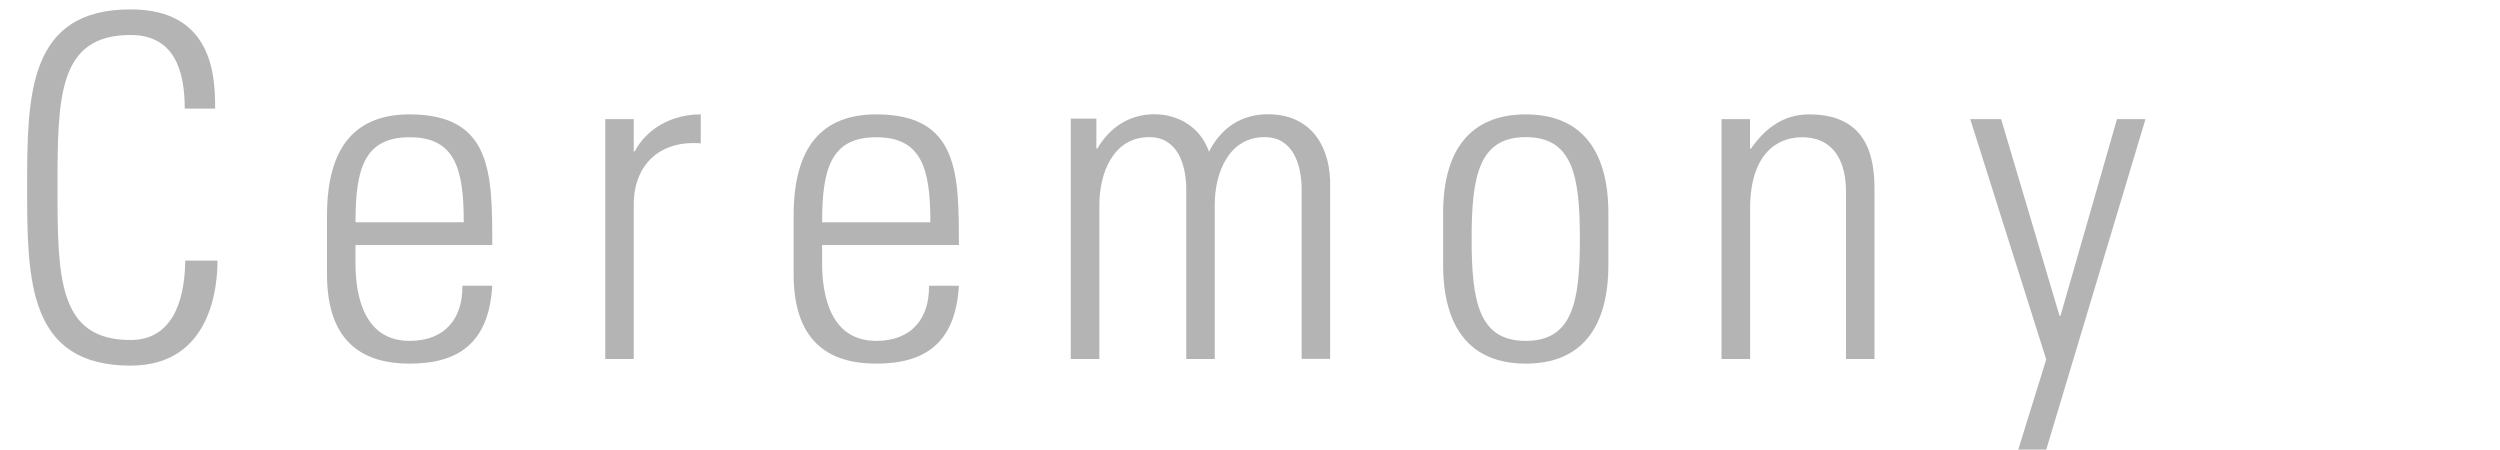 <?xml version="1.0" encoding="UTF-8"?><svg id="logo" xmlns="http://www.w3.org/2000/svg" width="200" height="36" viewBox="0 0 200 36"><defs><style>.cls-1{fill:#b4b4b4;}</style></defs><path class="cls-1" d="M2.17,15C2.17,7.59,2.24,.75,10.45,.75c6.65,0,6.76,5.47,6.76,7.94h-2.43c0-3.04-.84-5.89-4.33-5.89-5.78,0-5.85,4.9-5.85,12.2s.08,12.2,5.85,12.2c3.15,0,4.33-2.81,4.37-6.35h2.58c0,1.98-.46,8.4-6.95,8.4-8.21,0-8.28-6.84-8.28-14.25Z"/><path class="cls-1" d="M28.44,19.6v1.48c0,2.66,.72,6.19,4.33,6.19,2.85,0,4.26-1.82,4.22-4.41h2.39c-.27,4.64-2.77,6.23-6.61,6.23-3.31,0-6.61-1.33-6.61-7.14v-4.71c0-5.55,2.32-8.09,6.61-8.09,6.61,0,6.61,4.75,6.61,10.45h-10.94Zm8.66-1.82c0-4.26-.68-6.8-4.33-6.8s-4.33,2.55-4.33,6.8h8.66Z"/><path class="cls-1" d="M50.7,12.11h.08c.95-1.82,2.96-2.96,5.28-2.96v2.32c-3.23-.27-5.36,1.67-5.36,4.9v12.35h-2.28V9.53h2.28v2.58Z"/><path class="cls-1" d="M65.77,19.6v1.48c0,2.66,.72,6.19,4.33,6.19,2.85,0,4.26-1.82,4.22-4.41h2.39c-.27,4.64-2.77,6.23-6.61,6.23-3.31,0-6.61-1.33-6.61-7.14v-4.71c0-5.55,2.32-8.09,6.61-8.09,6.61,0,6.61,4.75,6.61,10.45h-10.94Zm8.66-1.82c0-4.26-.68-6.8-4.33-6.8s-4.33,2.55-4.33,6.8h8.66Z"/><path class="cls-1" d="M87.94,28.72h-2.28V9.49h2.05v2.39h.08c.91-1.56,2.43-2.74,4.56-2.74,1.98,0,3.72,1.1,4.37,3,.95-1.9,2.58-3,4.71-3,3.19,0,4.86,2.2,4.98,5.28v14.29h-2.28V15c-.04-1.9-.72-4.03-2.96-4.03-2.89,0-3.99,2.89-3.99,5.4v12.35h-2.28V15c-.04-1.9-.72-4.03-2.96-4.03-2.89,0-3.99,2.89-3.99,5.4v12.35Z"/><path class="cls-1" d="M115.45,21.19v-4.14c0-4.98,2.13-7.9,6.61-7.9s6.61,2.93,6.61,7.9v4.14c0,4.98-2.13,7.9-6.61,7.9s-6.61-2.93-6.61-7.9Zm2.28-2.09c0,5.02,.57,8.17,4.33,8.17s4.33-3.15,4.33-8.17-.57-8.13-4.33-8.13-4.33,3.15-4.33,8.13Z"/><path class="cls-1" d="M140,28.72h-2.28V9.53h2.28v2.36h.08c1.1-1.6,2.58-2.74,4.64-2.74,4.75,0,5.24,3.53,5.24,6.04v13.53h-2.28V15.31c0-2.24-.87-4.33-3.53-4.33-2.05,0-4.14,1.41-4.14,5.7v12.04Z"/><path class="cls-1" d="M163.7,28.76l-6.08-19.23h2.47l4.67,15.73h.08l4.52-15.73h2.28l-7.94,26.44h-2.24l2.24-7.22Z"/></svg>
